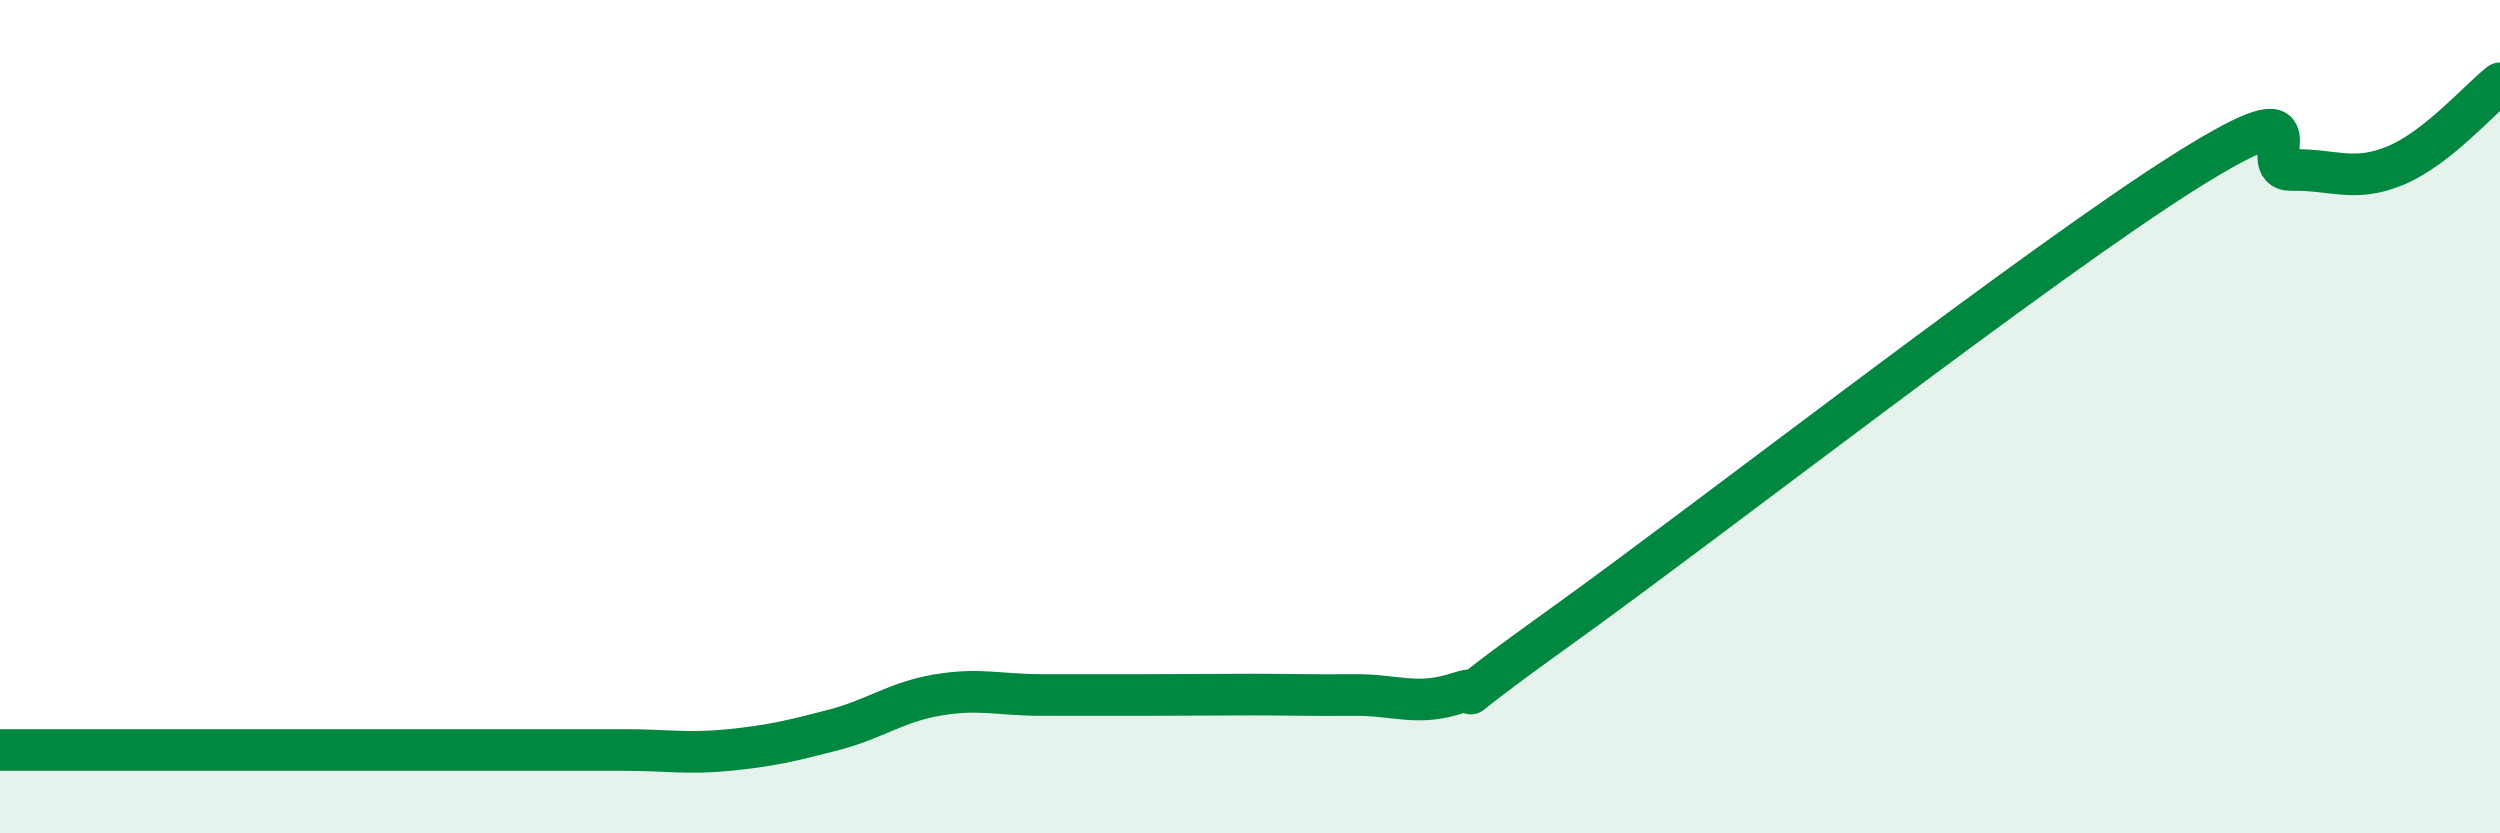 
    <svg width="60" height="20" viewBox="0 0 60 20" xmlns="http://www.w3.org/2000/svg">
      <path
        d="M 0,18 C 0.5,18 1.5,18 2.5,18 C 3.5,18 4,18 5,18 C 6,18 6.5,18 7.5,18 C 8.5,18 9,18 10,18 C 11,18 11.5,18 12.5,18 C 13.5,18 14,18 15,18 C 16,18 16.5,18.1 17.5,18 C 18.5,17.9 19,17.78 20,17.52 C 21,17.26 21.5,16.85 22.5,16.68 C 23.5,16.51 24,16.68 25,16.68 C 26,16.68 26.5,16.68 27.5,16.68 C 28.5,16.68 29,16.67 30,16.67 C 31,16.67 31.5,16.69 32.5,16.68 C 33.5,16.67 34,16.96 35,16.63 C 36,16.3 34,17.52 37.5,15.01 C 41,12.5 49,6.27 52.5,4.08 C 56,1.89 54,4.1 55,4.08 C 56,4.06 56.5,4.39 57.5,3.97 C 58.5,3.55 59.5,2.39 60,2L60 20L0 20Z"
        fill="#008740"
        opacity="0.1"
        stroke-linecap="round"
        stroke-linejoin="round"
      />
      <path
        d="M 0,18 C 0.5,18 1.5,18 2.5,18 C 3.5,18 4,18 5,18 C 6,18 6.5,18 7.5,18 C 8.5,18 9,18 10,18 C 11,18 11.5,18 12.5,18 C 13.5,18 14,18 15,18 C 16,18 16.5,18.1 17.5,18 C 18.5,17.9 19,17.78 20,17.52 C 21,17.26 21.5,16.85 22.5,16.68 C 23.5,16.51 24,16.68 25,16.68 C 26,16.68 26.5,16.68 27.5,16.68 C 28.5,16.68 29,16.67 30,16.67 C 31,16.67 31.5,16.69 32.5,16.68 C 33.5,16.67 34,16.96 35,16.63 C 36,16.3 34,17.52 37.5,15.01 C 41,12.5 49,6.27 52.5,4.08 C 56,1.89 54,4.1 55,4.08 C 56,4.06 56.5,4.39 57.5,3.97 C 58.5,3.55 59.5,2.39 60,2"
        stroke="#008740"
        stroke-width="1"
        fill="none"
        stroke-linecap="round"
        stroke-linejoin="round"
      />
    </svg>
  